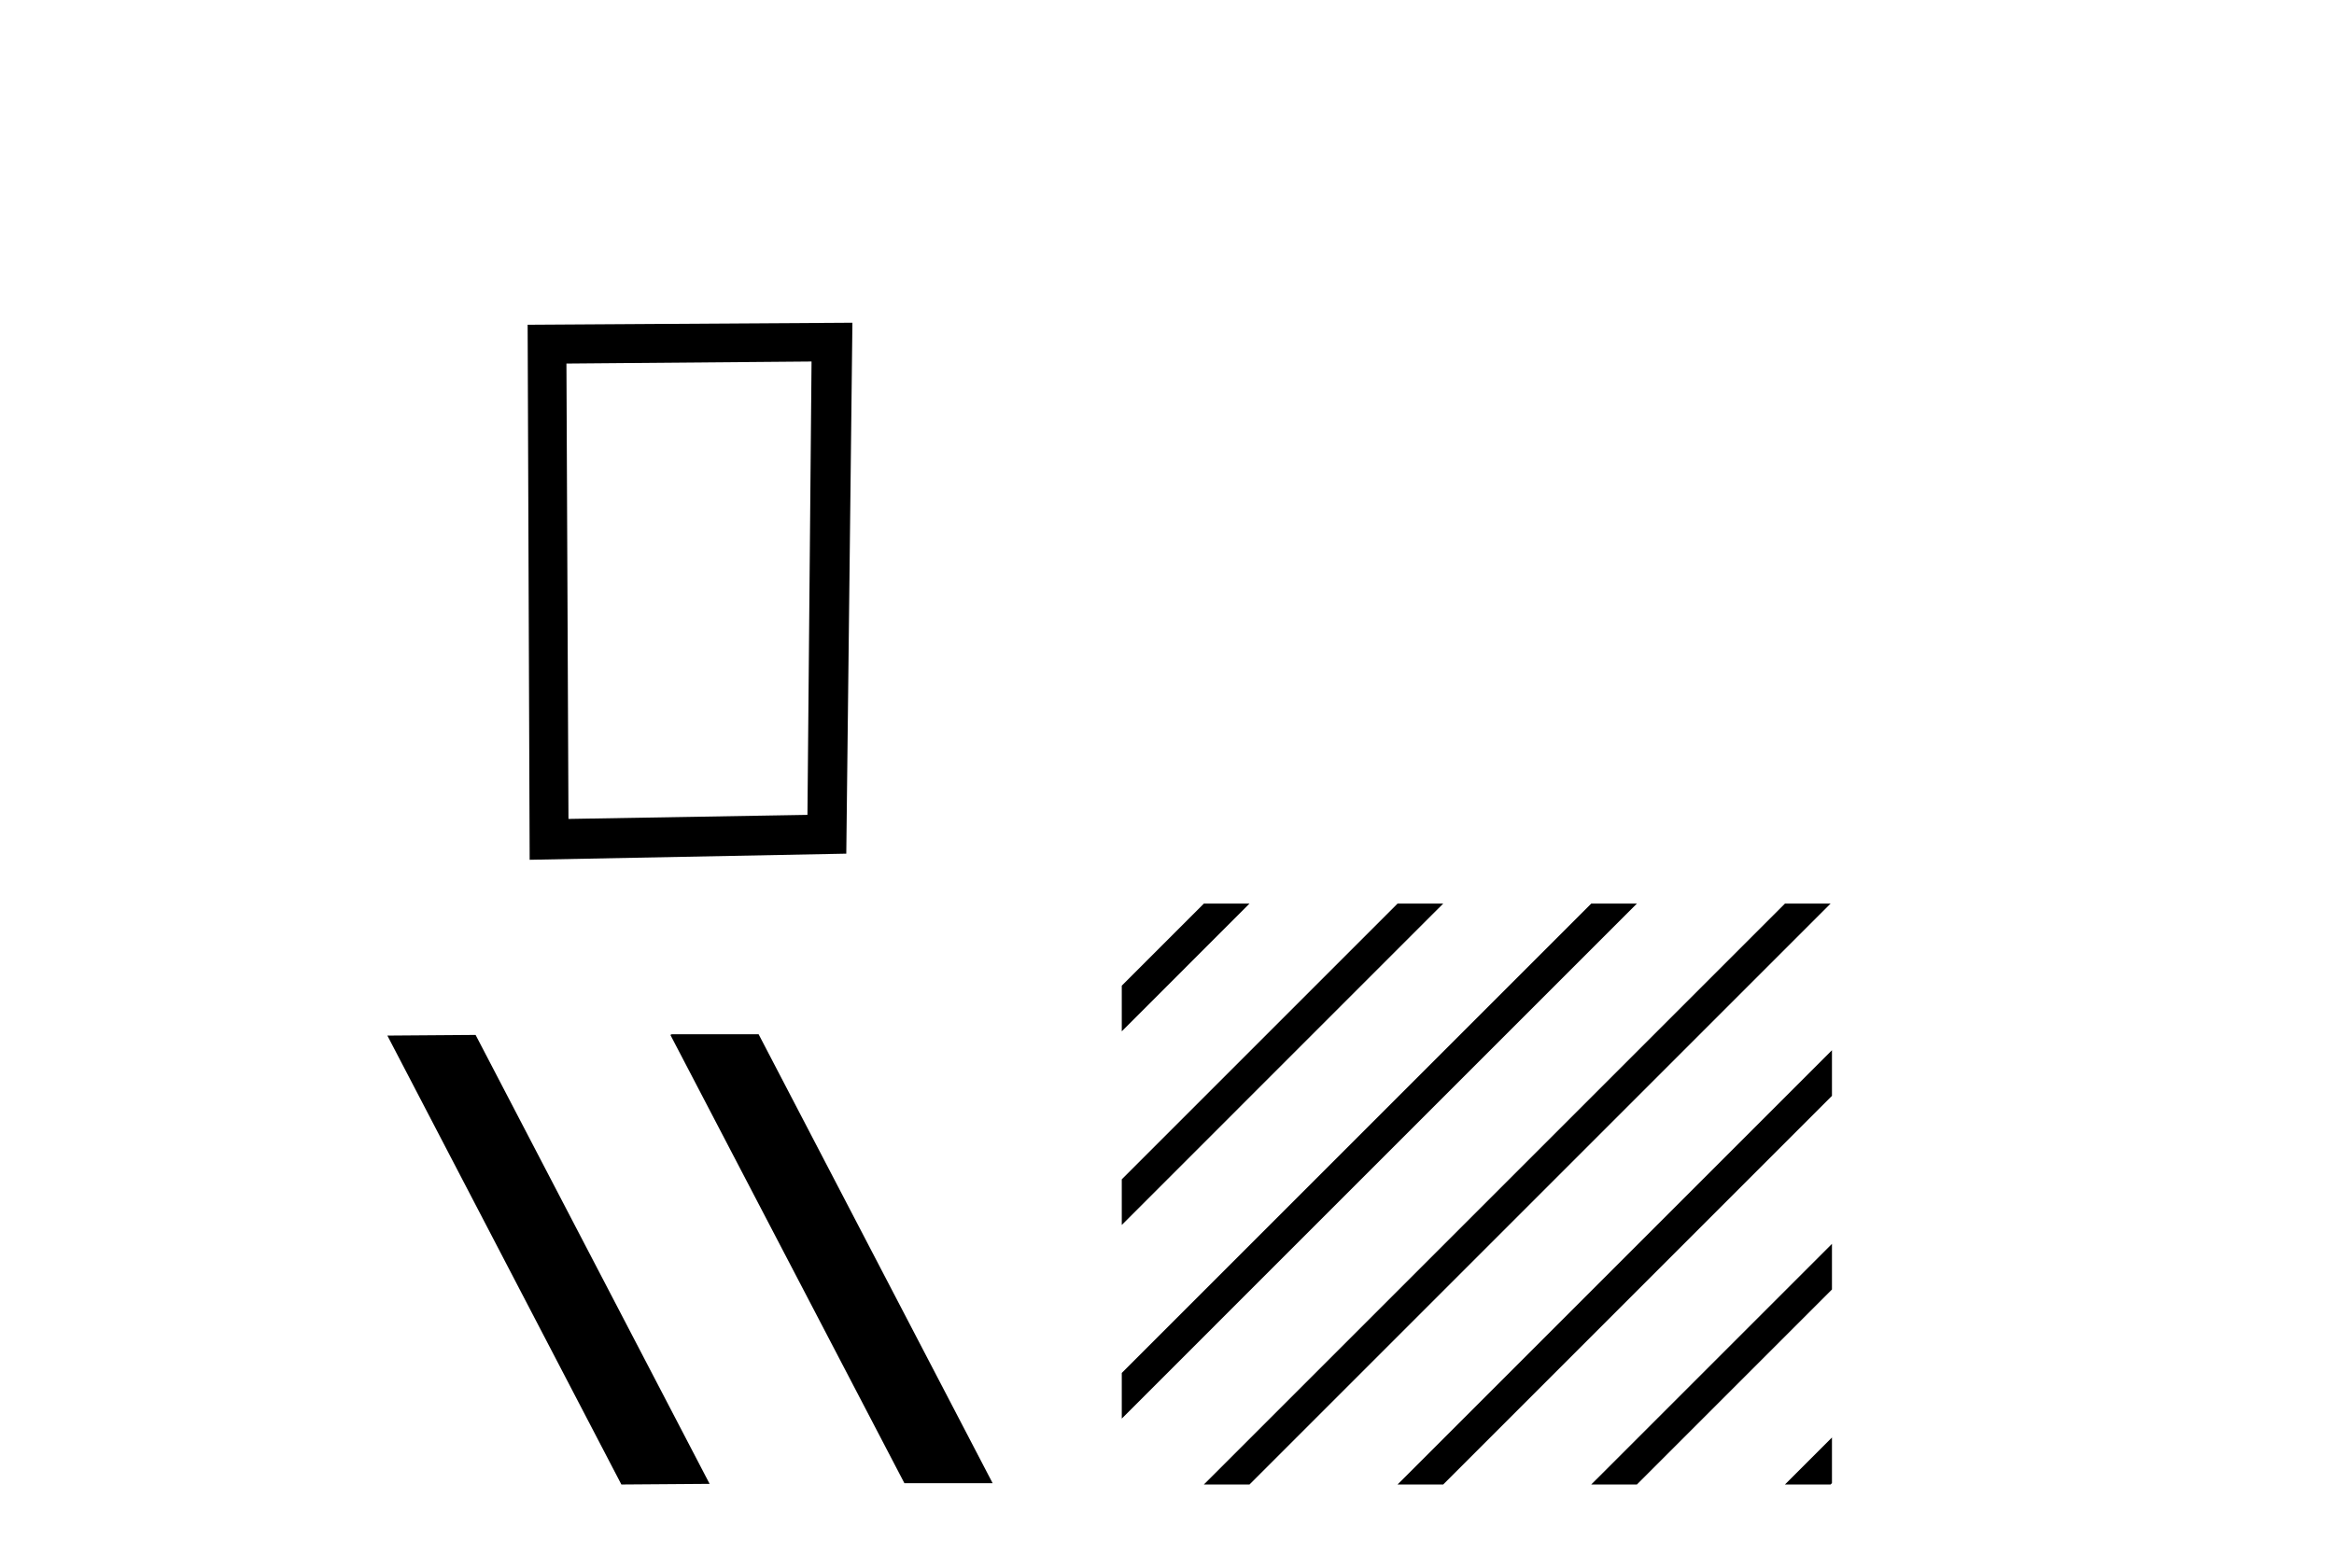 <?xml version='1.0' encoding='UTF-8' standalone='yes'?><svg xmlns='http://www.w3.org/2000/svg' xmlns:xlink='http://www.w3.org/1999/xlink' width='61.0' height='41.0' ><path d='M 21.21 9.451 L 21.103 21.303 L 14.857 21.409 L 14.804 9.505 L 21.21 9.451 ZM 22.278 8.437 L 13.79 8.49 L 13.843 22.477 L 22.118 22.317 L 22.278 8.437 Z' style='fill:#000000;stroke:none' /><path d='M 17.555 27.039 L 17.521 27.056 L 23.637 38.775 L 25.943 38.775 L 19.827 27.039 ZM 12.43 27.056 L 10.124 27.073 L 16.24 38.809 L 18.546 38.792 L 12.43 27.056 Z' style='fill:#000000;stroke:none' /><path d='M 31.463 23.623 L 29.318 25.768 L 29.318 26.962 L 29.318 26.962 L 32.358 23.921 L 32.656 23.623 ZM 36.525 23.623 L 29.318 30.831 L 29.318 30.831 L 29.318 32.024 L 29.318 32.024 L 37.42 23.921 L 37.719 23.623 ZM 41.587 23.623 L 29.318 35.893 L 29.318 35.893 L 29.318 37.086 L 29.318 37.086 L 42.482 23.921 L 42.781 23.623 ZM 46.65 23.623 L 31.762 38.511 L 31.463 38.809 L 32.656 38.809 L 47.544 23.921 L 47.843 23.623 ZM 47.879 27.456 L 36.824 38.511 L 36.525 38.809 L 37.719 38.809 L 47.879 28.649 L 47.879 27.456 ZM 47.879 32.518 L 41.886 38.511 L 41.587 38.809 L 42.781 38.809 L 47.879 33.711 L 47.879 32.518 ZM 47.879 37.58 L 46.948 38.511 L 46.65 38.809 L 47.843 38.809 L 47.879 38.773 L 47.879 37.58 Z' style='fill:#000000;stroke:none' /></svg>